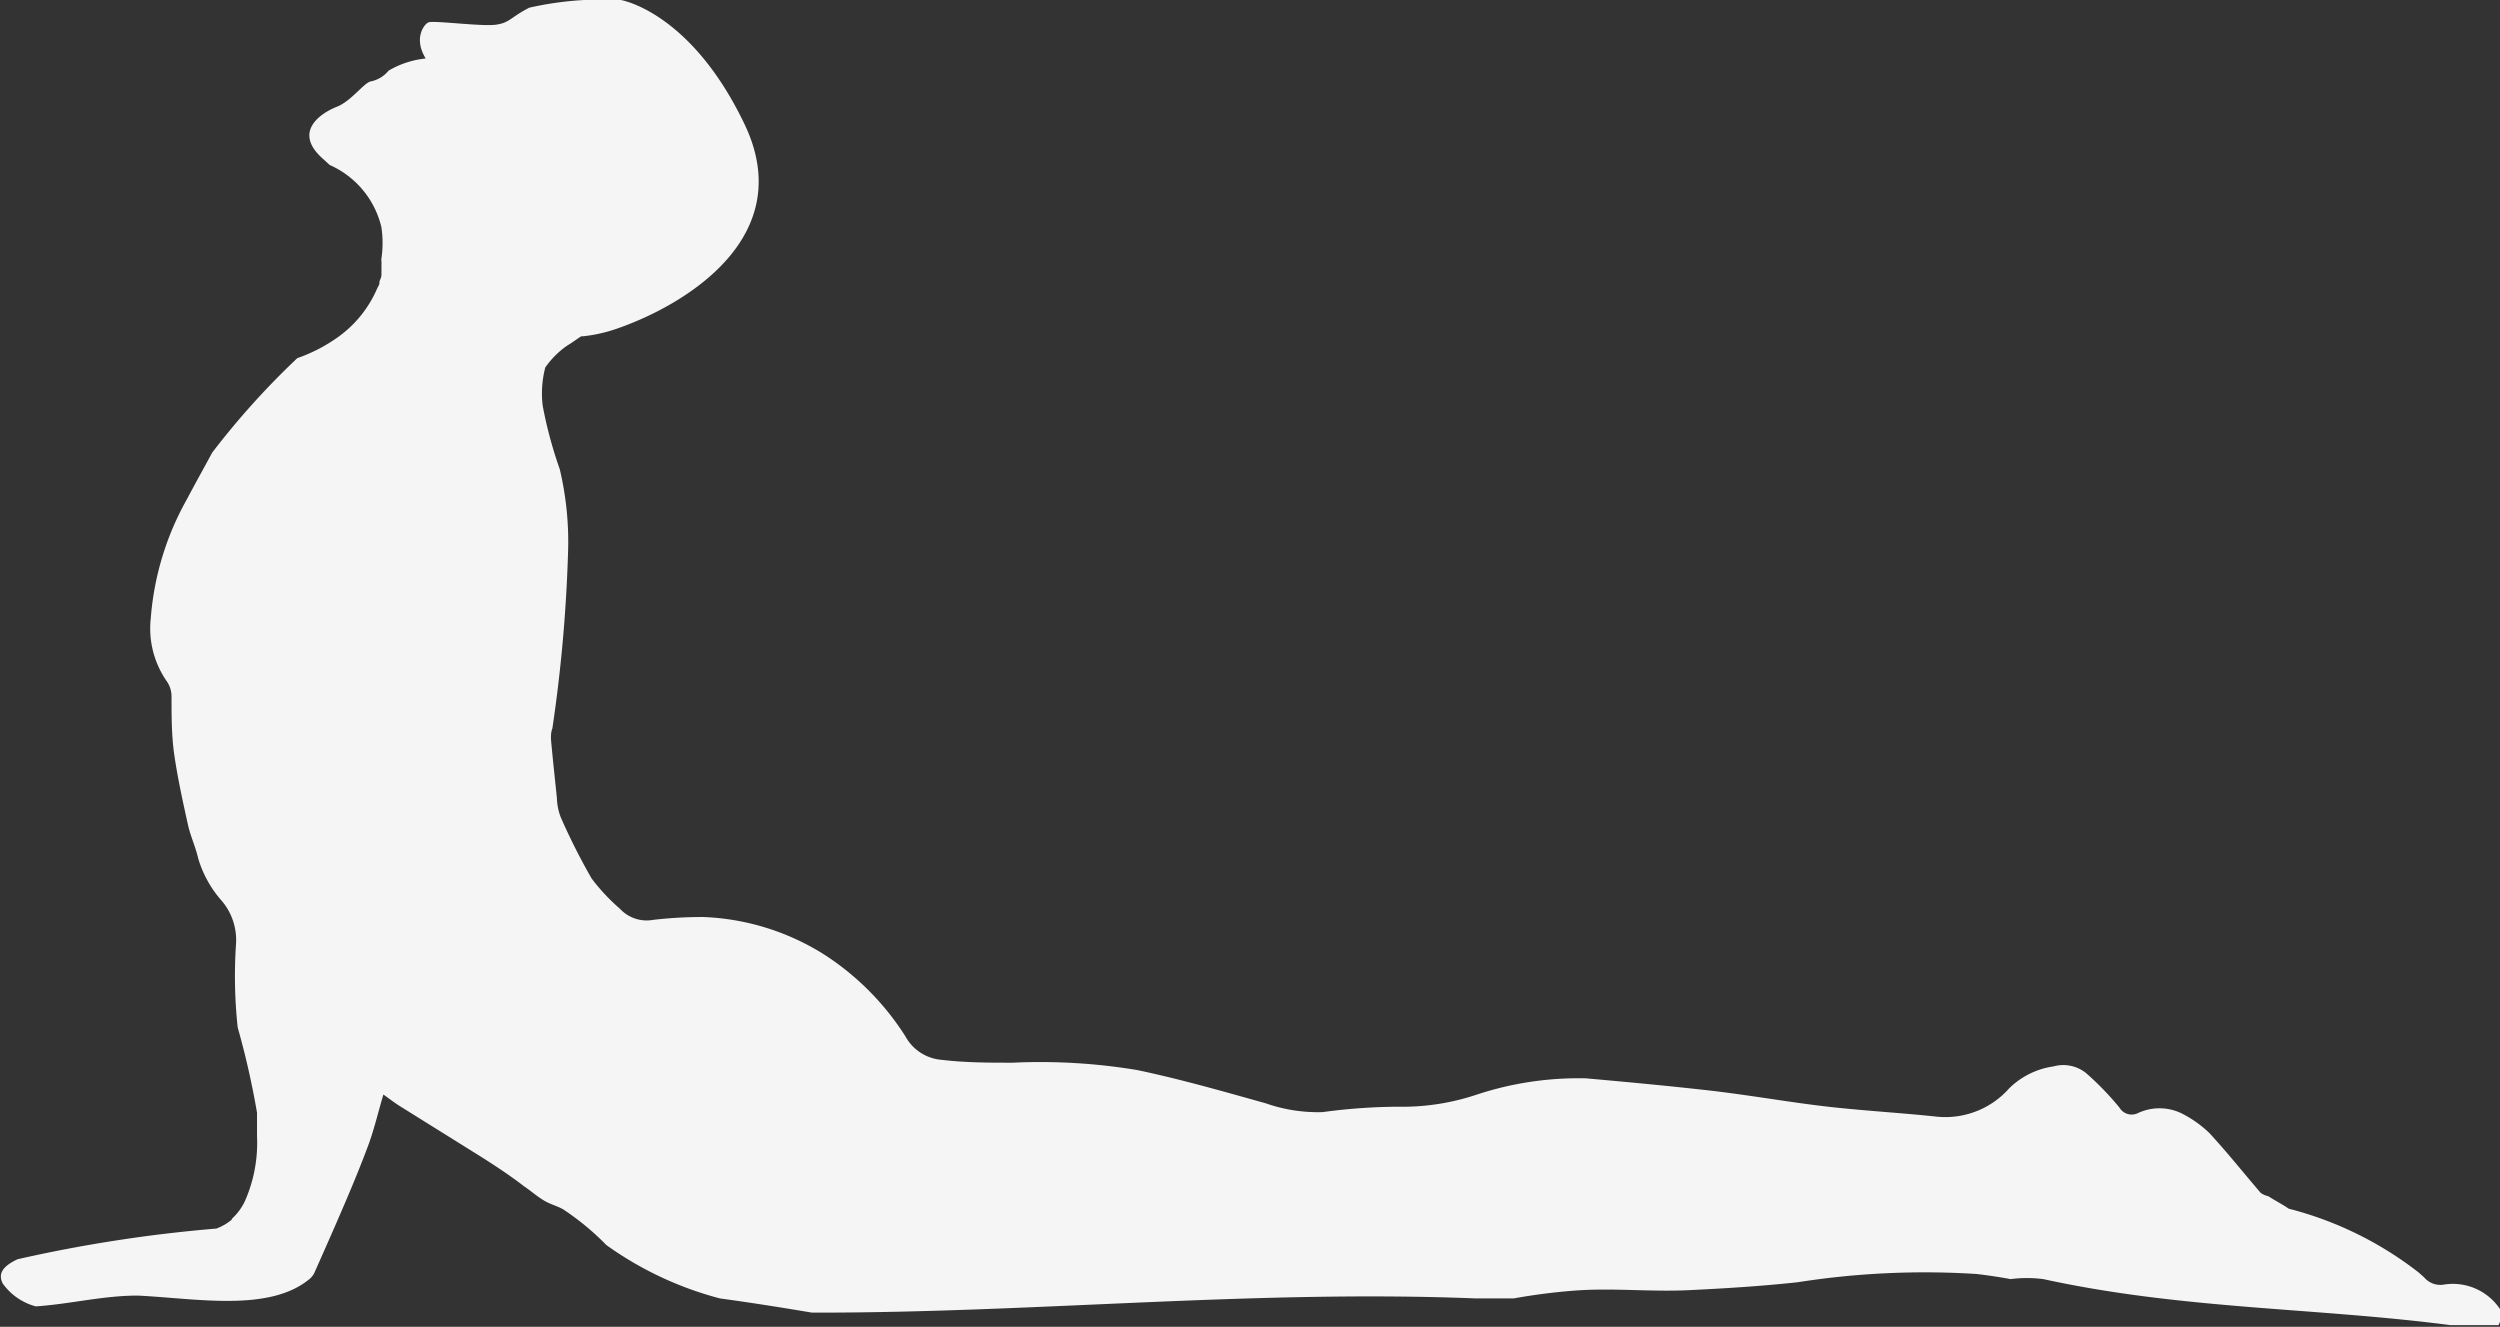 <?xml version="1.0" encoding="UTF-8"?> <svg xmlns="http://www.w3.org/2000/svg" viewBox="0 0 88.03 46.72"><rect x="0" y="0" width="88.03" height="46.72" fill="#333333" stroke="none"/> <defs> <style>.cls-1{fill:#f5f5f5;}</style> </defs> <title>Ресурс 29</title> <g id="Слой_2" data-name="Слой 2"> <g id="Слой_1-2" data-name="Слой 1"> <path class="cls-1" d="M8.18,42.93a1.84,1.84,0,0,1-.56.33,50.58,50.58,0,0,0-7,1.08c-.47.22-.72.48-.52.86A2.09,2.09,0,0,0,1.26,46c1.21-.08,2.36-.38,3.59-.38,2.07.1,4.67.6,6.08-.61a.76.76,0,0,0,.13-.17c.36-.81.72-1.62,1.07-2.44s.6-1.43.87-2.16c.19-.54.32-1.09.5-1.7.21.15.38.28.55.39L17,40.77c.5.32,1,.65,1.45,1,.24.16.45.35.7.5s.47.19.69.32a9.21,9.21,0,0,1,1.51,1.25,12.16,12.16,0,0,0,4,1.88c1.1.15,2.17.32,3.24.5h.24c7.71,0,15.42-.81,23.13-.5.44,0,.88,0,1.34,0a20.83,20.83,0,0,1,2.36-.29c1.26-.07,2.53.06,3.79,0s2.57-.14,3.85-.28a28.85,28.85,0,0,1,6.3-.29q.6.07,1.2.18a4.44,4.44,0,0,1,1.15,0c4.9,1.07,9.56,1,14.33,1.62h1.7s0,0,0,0,.17-.37.11-.47a2,2,0,0,0-2.08-.95.75.75,0,0,1-.65-.26l-.19-.17a12.47,12.47,0,0,0-4.58-2.25c-.23-.16-.49-.29-.72-.44A.69.69,0,0,1,79.6,42c-.6-.7-1.18-1.43-1.81-2.11a4,4,0,0,0-1-.7,1.79,1.79,0,0,0-1.5,0,.5.5,0,0,1-.66-.19,10.25,10.25,0,0,0-1.17-1.21,1.28,1.28,0,0,0-1.15-.24,2.79,2.79,0,0,0-1.56.77,3,3,0,0,1-2.55,1c-1.31-.14-2.62-.21-3.91-.36s-2.64-.39-4-.55c-1.48-.17-3-.31-4.45-.44a11.45,11.45,0,0,0-3.86.58,8.22,8.22,0,0,1-2.48.42,20.31,20.31,0,0,0-2.93.19,5.55,5.55,0,0,1-2-.31c-1.5-.42-3-.85-4.52-1.17a20.77,20.77,0,0,0-4.39-.26c-.83,0-1.66,0-2.49-.1a1.6,1.6,0,0,1-1.29-.83,9.46,9.46,0,0,0-2.86-2.88,8.6,8.6,0,0,0-4.25-1.32,15,15,0,0,0-1.77.1A1.28,1.28,0,0,1,21.83,32a6.86,6.86,0,0,1-1-1.07,22.57,22.57,0,0,1-1.08-2.14,2,2,0,0,1-.14-.68c-.07-.7-.15-1.4-.21-2.09,0-.12,0-.25.05-.37A52.68,52.68,0,0,0,20,19.52a11.09,11.09,0,0,0-.29-3,15,15,0,0,1-.6-2.23,3.62,3.62,0,0,1,.09-1.35,3.09,3.09,0,0,1,.77-.77c.17-.1.34-.23.5-.33l.07,0h0a5.28,5.28,0,0,0,1.19-.27c2.37-.82,6.39-3.21,4.49-7.19S21.86,0,21.86,0a11.66,11.66,0,0,0-3.22.27c-.67.34-.68.53-1.18.6S15.24.71,15.08.79s-.52.57-.09,1.27a3.18,3.18,0,0,0-1.31.43,1.08,1.08,0,0,1-.64.38c-.24.07-.69.7-1.18.89s-1.6.85-.49,1.83l.24.22A3.2,3.2,0,0,1,13.43,8a3.75,3.75,0,0,1,0,1.11.15.15,0,0,0,0,.07,1.16,1.16,0,0,1,0,.18.29.29,0,0,1,0,.09.94.94,0,0,1,0,.16.24.24,0,0,1,0,.08c0,.08-.05.16-.07.23l0,.05c0,.06-.05.12-.08.19a4.09,4.09,0,0,1-1.45,1.76,5.62,5.62,0,0,1-1.36.69,27.76,27.76,0,0,0-3,3.33c-.3.56-.61,1.11-.9,1.66a10.11,10.11,0,0,0-1.26,4.16A3.26,3.26,0,0,0,5.88,24a.94.94,0,0,1,.16.52c0,.65,0,1.3.08,1.94.12.87.31,1.73.5,2.59.09.4.27.78.36,1.18a3.93,3.93,0,0,0,.82,1.48,2.13,2.13,0,0,1,.51,1.54,16.86,16.86,0,0,0,.06,2.93,28.7,28.7,0,0,1,.68,3l0,.82a5.09,5.09,0,0,1-.42,2.28,2,2,0,0,1-.48.65Z"></path> </g> </g> </svg> 